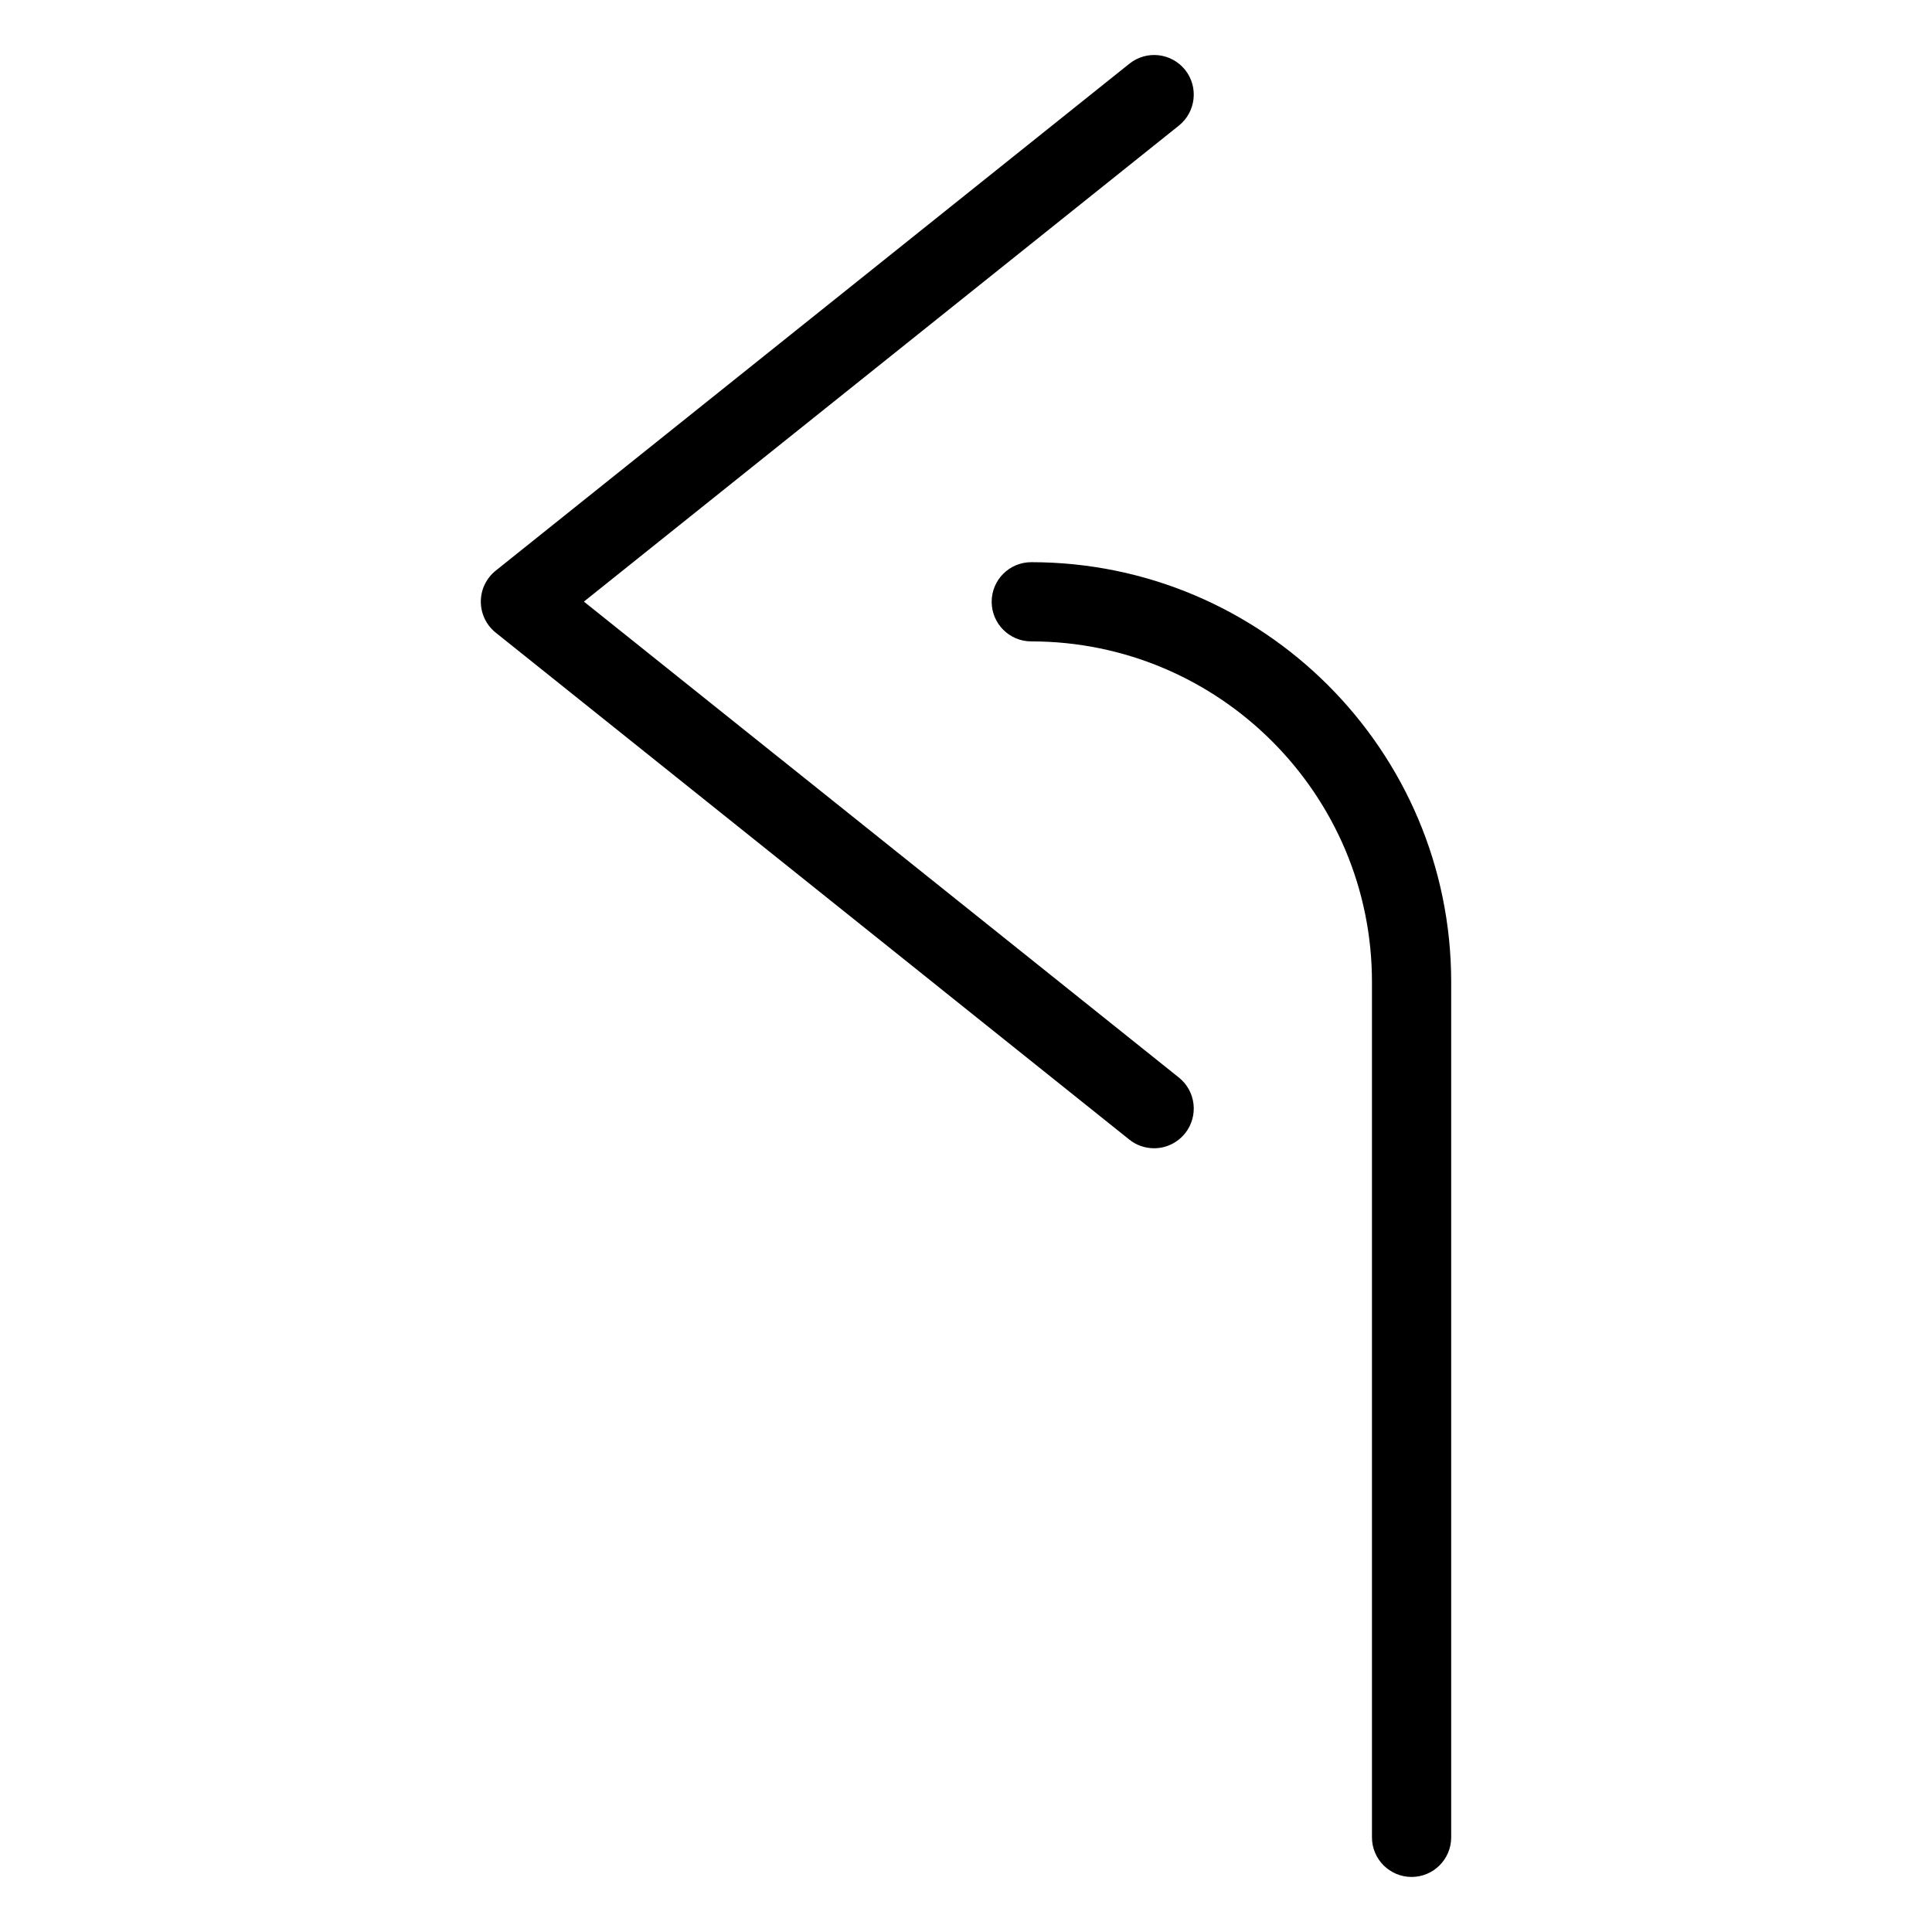 <?xml version="1.0" encoding="UTF-8"?>
<!-- The Best Svg Icon site in the world: iconSvg.co, Visit us! https://iconsvg.co -->
<svg fill="#000000" width="800px" height="800px" version="1.1" viewBox="144 144 512 512" xmlns="http://www.w3.org/2000/svg">
 <g>
  <path d="m449.86 448.3c-2.289 0-4.641-0.734-6.57-2.289l-167.94-134.37c-2.477-1.996-3.926-4.996-3.926-8.207 0-3.211 1.449-6.191 3.945-8.207l167.94-134.35c4.555-3.633 11.125-2.875 14.758 1.637 3.609 4.535 2.875 11.125-1.637 14.758l-157.69 126.16 157.69 126.14c4.512 3.633 5.246 10.223 1.637 14.758-2.078 2.602-5.144 3.969-8.207 3.969z"/>
  <path d="m518.08 641.41c-5.773 0-10.496-4.68-10.496-10.496v-226.69c0-49.773-40.516-90.246-90.285-90.246-5.793 0-10.496-4.703-10.496-10.496 0-5.816 4.703-10.496 10.496-10.496 61.359 0 111.28 49.898 111.28 111.24v226.69c0 5.816-4.723 10.496-10.496 10.496z"/>
 </g>
</svg>